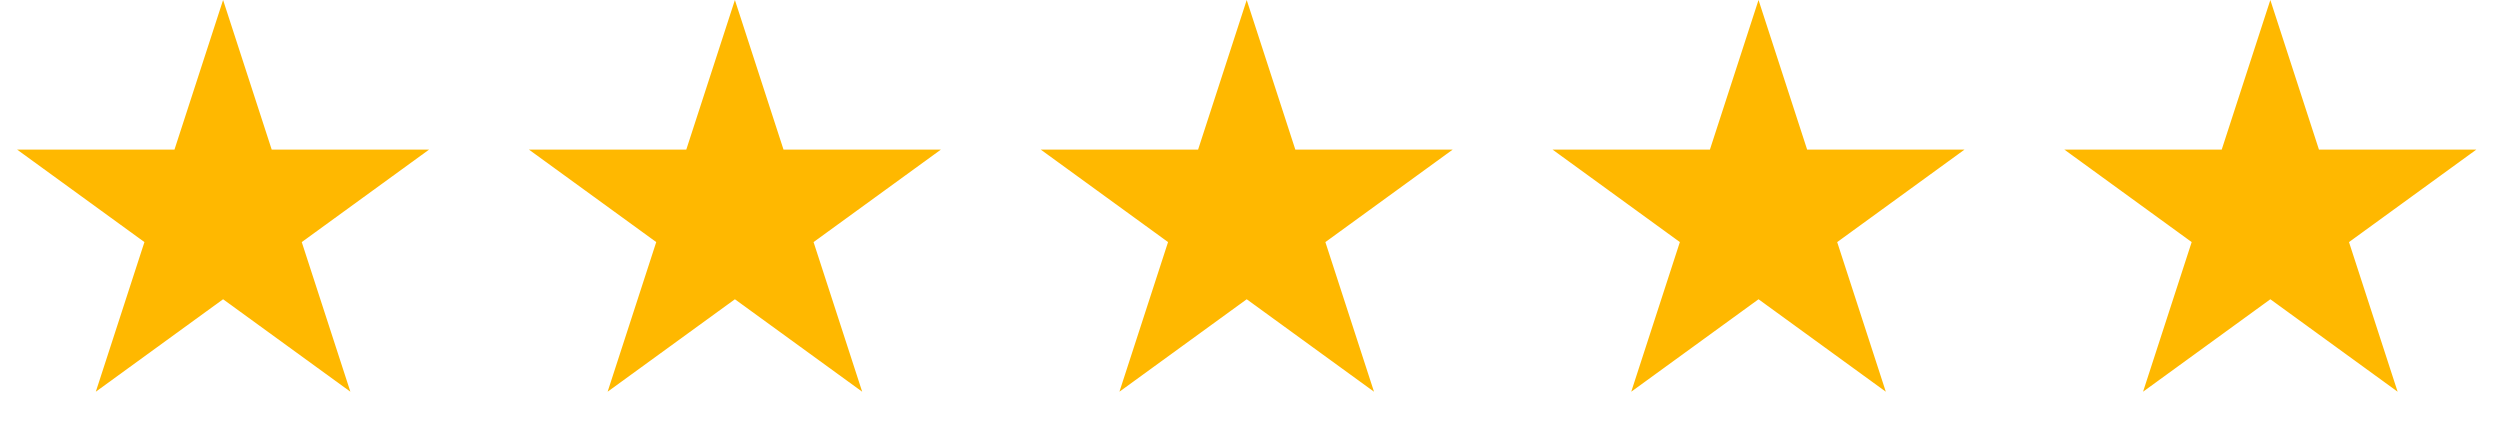 <svg width="127" height="22" viewBox="0 0 127 22" fill="none" xmlns="http://www.w3.org/2000/svg">
<path d="M11.333 0L13.803 7.601H21.795L15.329 12.298L17.799 19.899L11.333 15.202L4.867 19.899L7.337 12.298L0.871 7.601H8.863L11.333 0Z" fill="#FFB800"/>
<path d="M37.333 0L39.803 7.601H47.795L41.329 12.298L43.799 19.899L37.333 15.202L30.867 19.899L33.337 12.298L26.871 7.601H34.863L37.333 0Z" fill="#FFB800"/>
<path d="M63.333 0L65.803 7.601H73.795L67.329 12.298L69.799 19.899L63.333 15.202L56.867 19.899L59.337 12.298L52.871 7.601H60.863L63.333 0Z" fill="#FFB800"/>
<path d="M89.333 0L91.803 7.601H99.795L93.329 12.298L95.799 19.899L89.333 15.202L82.867 19.899L85.337 12.298L78.871 7.601H86.863L89.333 0Z" fill="#FFB800"/>
<path d="M115.333 0L117.803 7.601H125.795L119.329 12.298L121.799 19.899L115.333 15.202L108.867 19.899L111.337 12.298L104.871 7.601H112.863L115.333 0Z" fill="#FFB800"/>
</svg>
